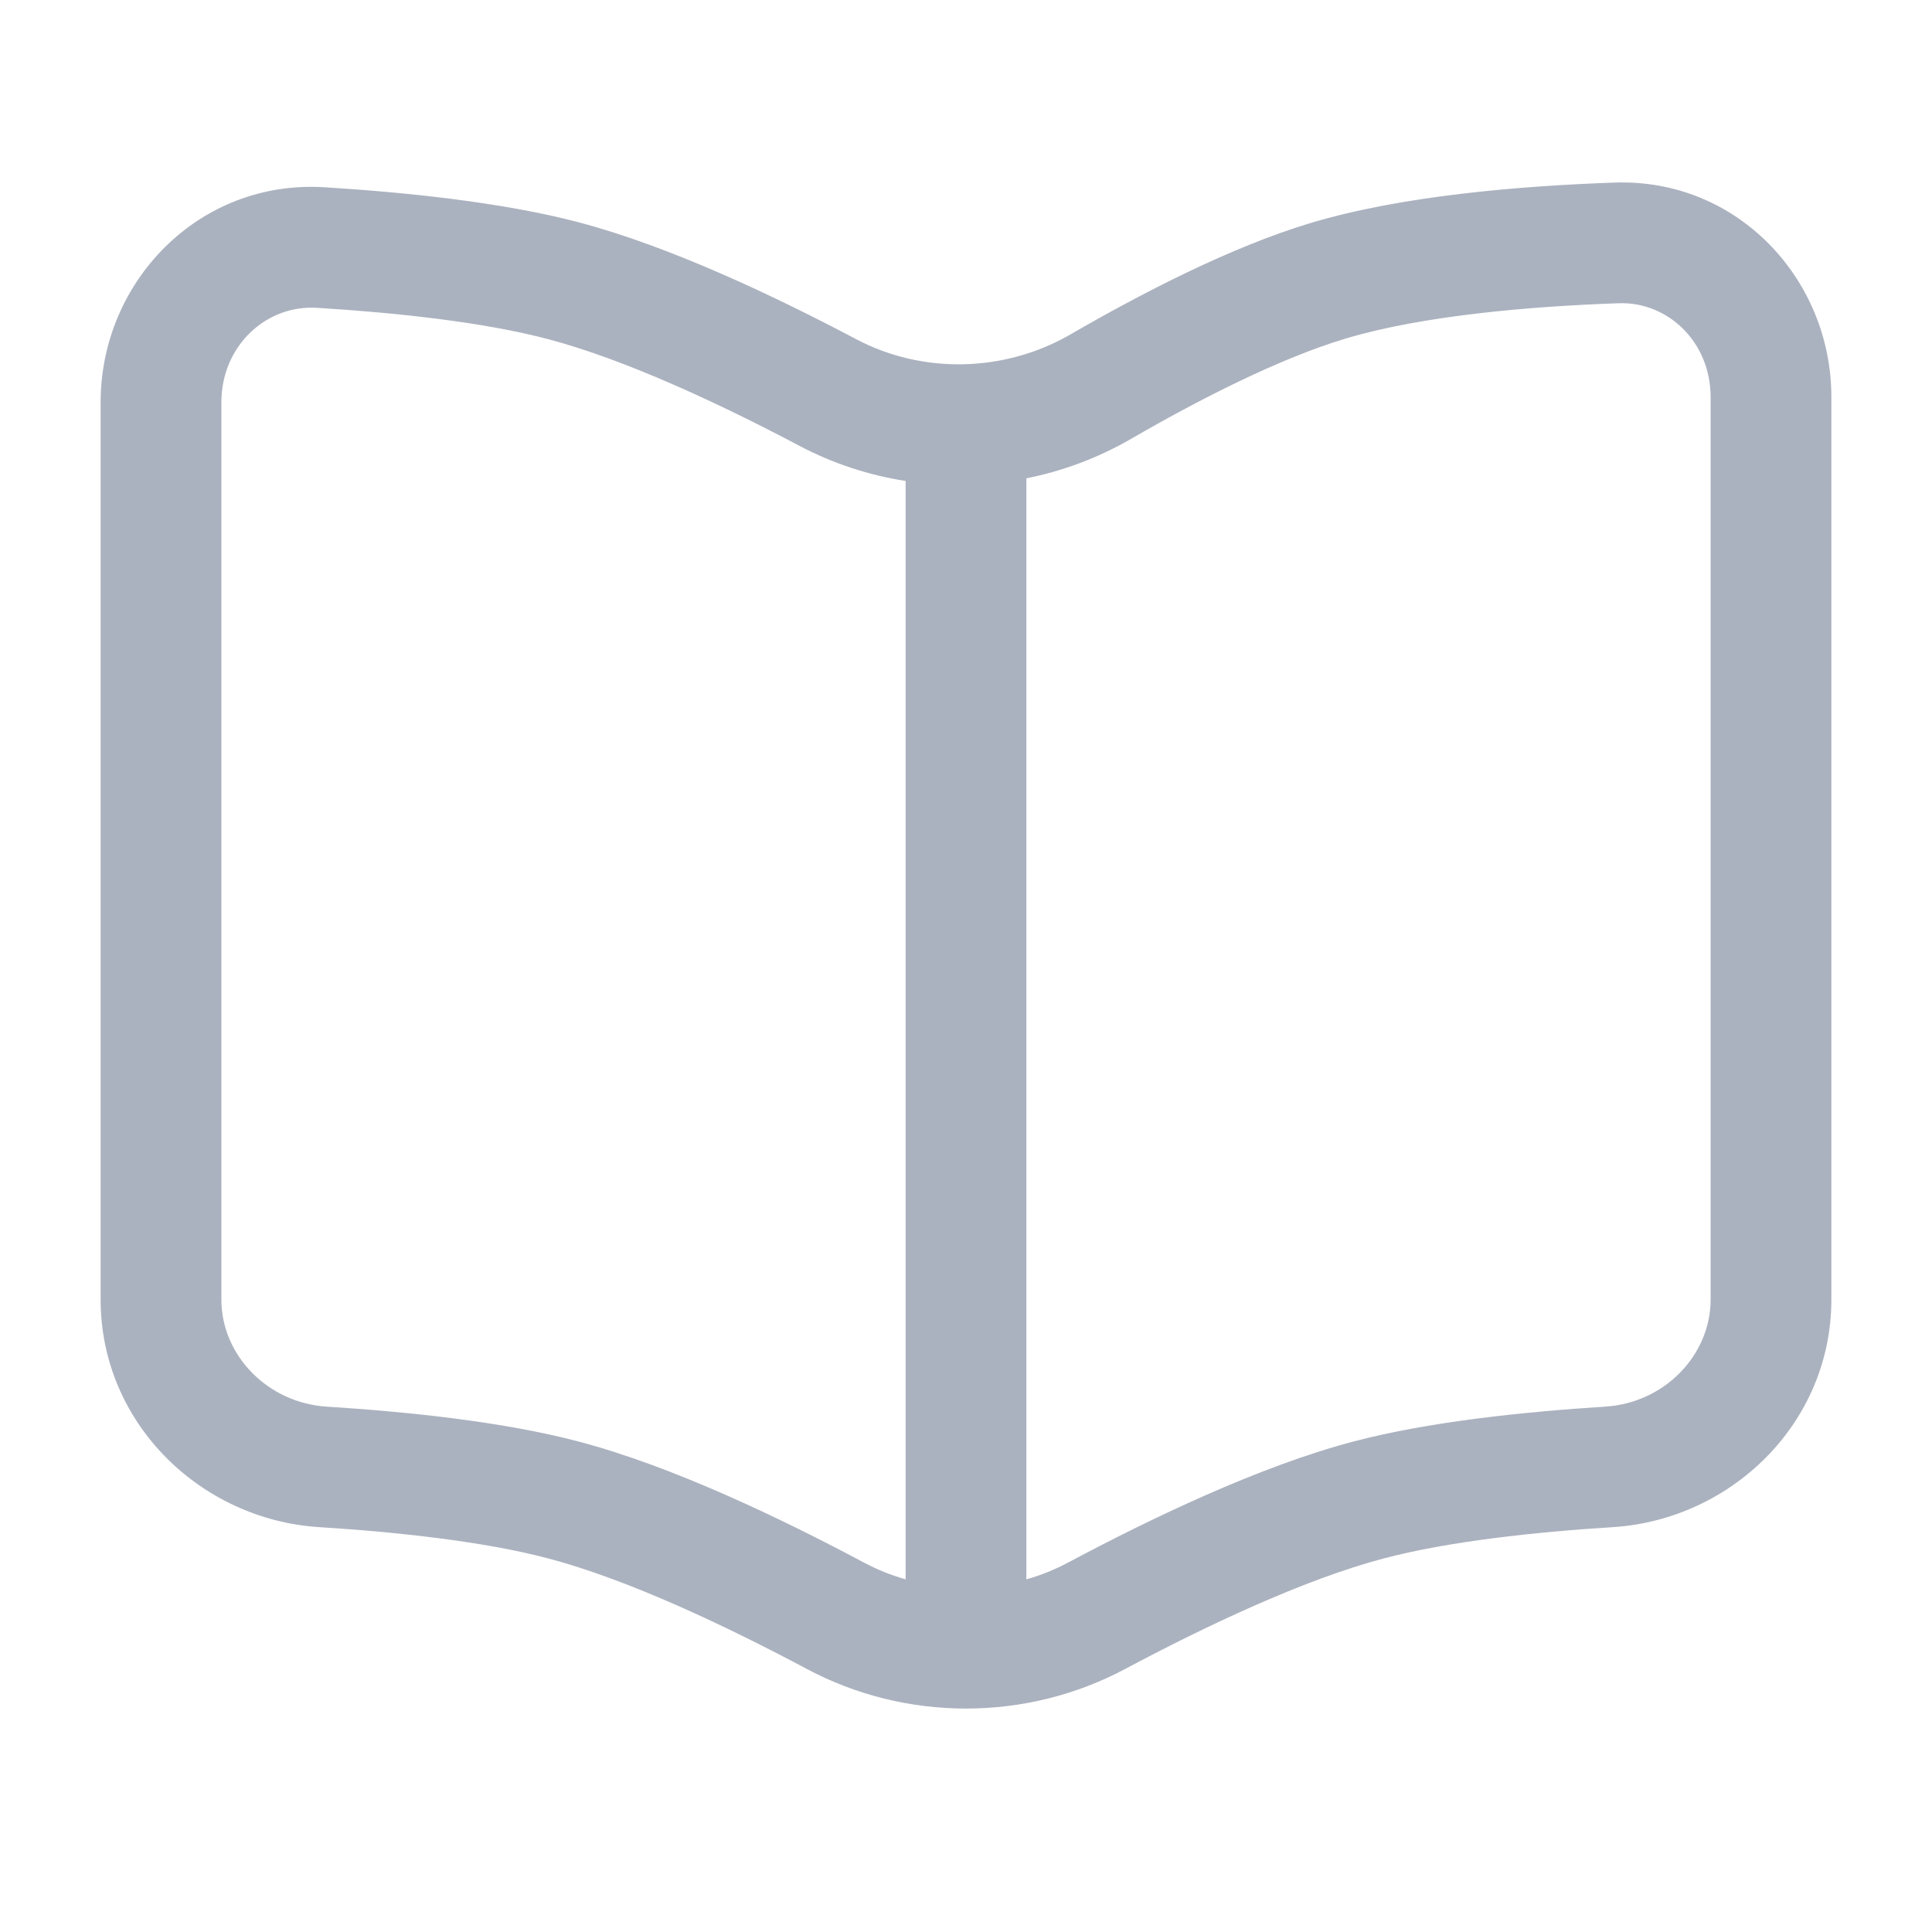<?xml version="1.0" encoding="utf-8"?><!-- Uploaded to: SVG Repo, www.svgrepo.com, Generator: SVG Repo Mixer Tools -->
<svg width="24px" height="24px" viewBox="0 0 24 24" fill="none" xmlns="http://www.w3.org/2000/svg">
<path fill-rule="evenodd" clip-rule="evenodd" d="M22.75 4.933C22.75 3.47 21.585 2.215 20.056 2.268C18.918 2.308 17.43 2.426 16.285 2.769C15.29 3.067 14.171 3.649 13.298 4.154C12.48 4.627 11.462 4.651 10.633 4.212C9.637 3.686 8.328 3.062 7.191 2.762C6.231 2.509 5.015 2.387 4.028 2.326C2.47 2.231 1.25 3.499 1.25 4.998V16.144C1.25 17.68 2.494 18.879 3.968 18.971C4.927 19.031 6.006 19.147 6.809 19.359C7.801 19.62 9.029 20.203 10.02 20.731C11.253 21.389 12.747 21.389 13.98 20.731C14.971 20.203 16.199 19.62 17.191 19.359C17.994 19.147 19.073 19.031 20.032 18.971C21.506 18.879 22.75 17.68 22.75 16.144V4.933ZM20.108 3.767C20.723 3.746 21.25 4.252 21.25 4.933V16.144C21.25 16.829 20.682 17.428 19.938 17.474C18.958 17.536 17.759 17.657 16.809 17.908C15.638 18.217 14.283 18.87 13.275 19.407C13.107 19.497 12.931 19.568 12.75 19.619V5.942C13.202 5.852 13.642 5.688 14.05 5.452C14.9 4.96 15.895 4.452 16.715 4.206C17.664 3.922 18.989 3.806 20.108 3.767ZM11.25 5.975C10.795 5.904 10.349 5.759 9.932 5.539C8.955 5.022 7.771 4.467 6.809 4.213C5.996 3.998 4.902 3.883 3.936 3.824C3.302 3.785 2.75 4.301 2.75 4.998V16.144C2.75 16.829 3.318 17.428 4.062 17.474C5.042 17.536 6.241 17.657 7.191 17.908C8.362 18.217 9.717 18.87 10.725 19.407C10.893 19.497 11.069 19.568 11.25 19.619V5.975Z" fill="#ABB2BF"/>
</svg>
